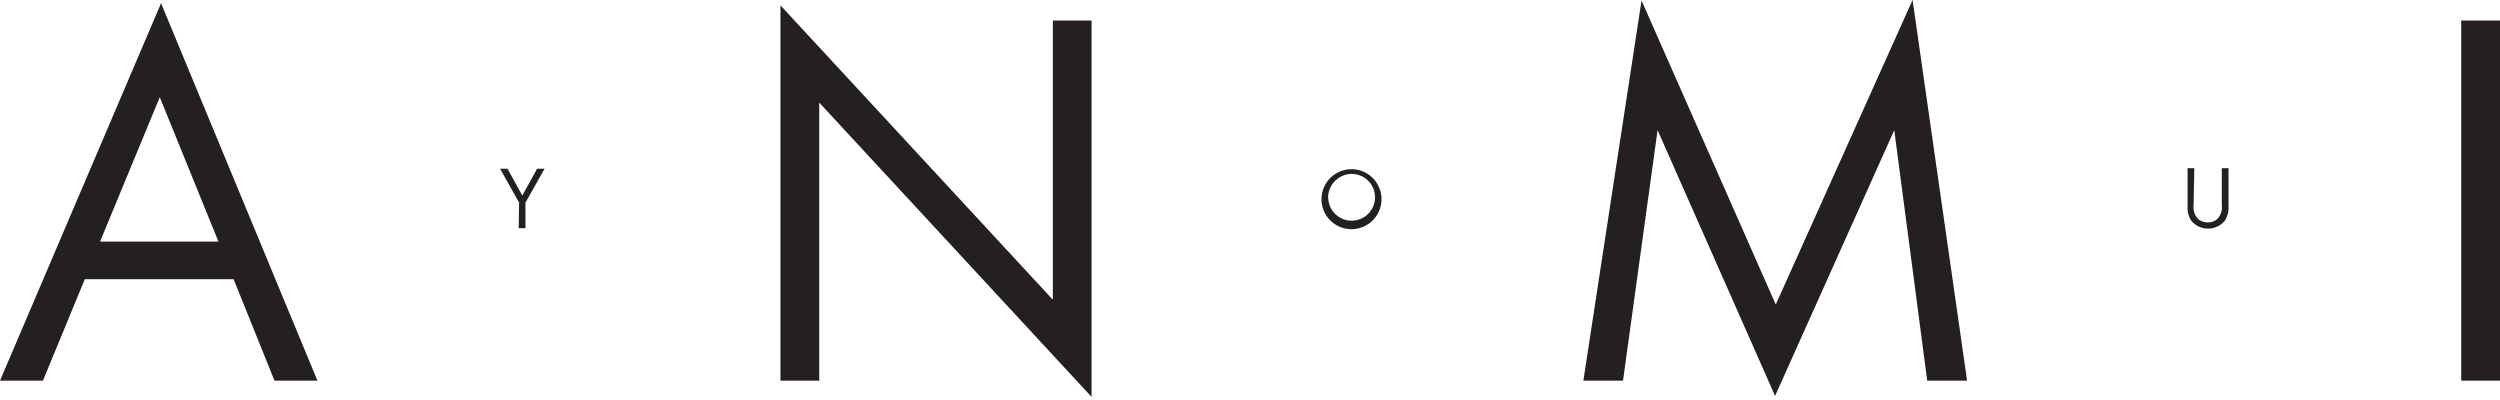 <?xml version="1.0" encoding="UTF-8"?> <svg xmlns="http://www.w3.org/2000/svg" width="125" height="20" viewBox="0 0 125 20" fill="none"><path d="M11.68 13.959H4.241L2.147 19.032H0L8.053 0.161L15.871 19.032H13.724L11.68 13.959ZM10.922 12.079L7.989 4.859L5.003 12.079H10.922Z" fill="#23201F"></path><path d="M39.023 19.032V0.269L52.642 14.986V1.027H54.578V19.844L40.962 5.131V19.032H39.023Z" fill="#23201F"></path><path d="M79.168 19.032L82.077 0.027L88.788 15.227L95.629 0L98.354 19.032H96.361L94.713 6.506L88.754 19.797L82.879 6.506L81.151 19.032H79.168Z" fill="#23201F"></path><path d="M125 1.027V19.032H123.061V1.027H125Z" fill="#23201F"></path><path d="M25.954 10.13L25.004 8.436H25.377L26.115 9.778L26.857 8.436H27.229L26.273 10.13V11.409H25.937L25.954 10.13Z" fill="#23201F"></path><path d="M66.076 9.922C66.083 9.627 66.177 9.341 66.346 9.099C66.516 8.857 66.752 8.671 67.027 8.563C67.302 8.455 67.602 8.43 67.89 8.492C68.179 8.554 68.443 8.7 68.649 8.911C68.855 9.122 68.994 9.39 69.049 9.68C69.104 9.969 69.072 10.269 68.958 10.541C68.843 10.813 68.651 11.045 68.405 11.208C68.159 11.372 67.871 11.459 67.576 11.459C67.375 11.46 67.177 11.42 66.992 11.343C66.807 11.266 66.64 11.152 66.5 11.008C66.36 10.865 66.25 10.695 66.177 10.508C66.105 10.322 66.07 10.122 66.076 9.922ZM66.411 9.922C66.422 10.151 66.501 10.371 66.636 10.556C66.771 10.741 66.958 10.882 67.172 10.962C67.387 11.042 67.621 11.057 67.844 11.006C68.067 10.955 68.27 10.839 68.429 10.673C68.587 10.507 68.693 10.299 68.733 10.073C68.774 9.848 68.748 9.615 68.658 9.405C68.568 9.194 68.418 9.014 68.227 8.888C68.036 8.762 67.812 8.694 67.582 8.694C67.424 8.696 67.268 8.73 67.123 8.793C66.977 8.856 66.846 8.947 66.737 9.061C66.627 9.176 66.541 9.311 66.484 9.458C66.427 9.606 66.4 9.764 66.405 9.922H66.411Z" fill="#23201F"></path><path d="M109.681 10.231C109.662 10.361 109.672 10.494 109.712 10.619C109.751 10.745 109.819 10.86 109.909 10.956C110.044 11.064 110.212 11.123 110.386 11.123C110.559 11.123 110.727 11.064 110.862 10.956C110.953 10.86 111.02 10.745 111.06 10.619C111.099 10.494 111.11 10.361 111.09 10.231V8.409H111.426V10.321C111.443 10.573 111.378 10.824 111.241 11.036C111.139 11.16 111.011 11.259 110.866 11.328C110.721 11.396 110.563 11.432 110.403 11.432C110.242 11.432 110.084 11.396 109.939 11.328C109.794 11.259 109.666 11.16 109.564 11.036C109.427 10.824 109.362 10.573 109.379 10.321V8.409H109.715L109.681 10.231Z" fill="#23201F"></path></svg> 